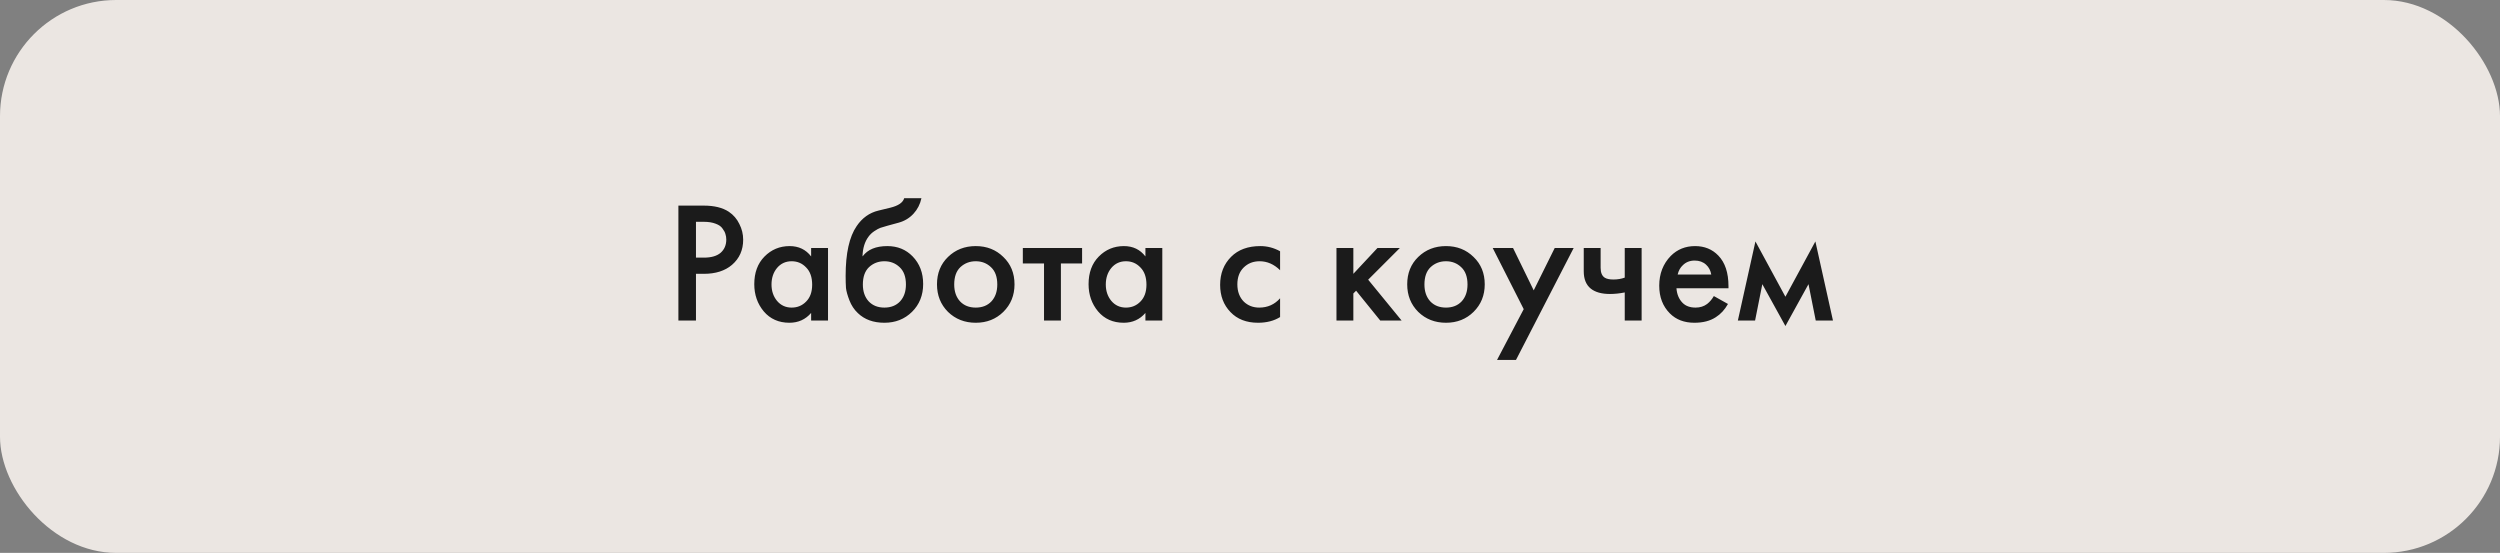 <?xml version="1.0" encoding="UTF-8"?> <svg xmlns="http://www.w3.org/2000/svg" width="624" height="138" viewBox="0 0 624 138" fill="none"><rect x="0" y="0" width="624" height="138" fill="#808080" stroke="none"/><rect opacity="0.95" width="624" height="138" rx="29" fill="#F1EBE7"></rect><path d="M169.328 51.319H175.649C178.287 51.319 180.379 51.835 181.927 52.867C183.074 53.641 183.948 54.659 184.55 55.92C185.181 57.153 185.496 58.457 185.496 59.833C185.496 62.413 184.565 64.506 182.701 66.111C180.953 67.602 178.616 68.347 175.692 68.347H173.714V80H169.328V51.319ZM173.714 55.361V64.305H175.692C177.527 64.305 178.917 63.904 179.863 63.101C180.809 62.27 181.282 61.166 181.282 59.79C181.282 59.303 181.211 58.844 181.067 58.414C180.953 57.984 180.709 57.525 180.336 57.038C179.992 56.522 179.419 56.121 178.616 55.834C177.814 55.519 176.825 55.361 175.649 55.361H173.714ZM202.458 64.004V61.897H206.672V80H202.458V78.108C201.054 79.742 199.248 80.559 197.04 80.559C194.374 80.559 192.239 79.613 190.633 77.721C189.057 75.829 188.268 73.564 188.268 70.927C188.268 68.06 189.114 65.767 190.805 64.047C192.525 62.298 194.618 61.424 197.083 61.424C199.348 61.424 201.14 62.284 202.458 64.004ZM197.599 65.208C196.109 65.208 194.89 65.767 193.944 66.885C193.027 68.003 192.568 69.379 192.568 71.013C192.568 72.618 193.027 73.98 193.944 75.098C194.89 76.216 196.109 76.775 197.599 76.775C199.033 76.775 200.237 76.273 201.211 75.27C202.215 74.267 202.716 72.862 202.716 71.056C202.716 69.193 202.215 67.759 201.211 66.756C200.237 65.724 199.033 65.208 197.599 65.208ZM225.69 49.47H229.99C229.675 50.961 229.015 52.251 228.012 53.34C227.009 54.429 225.776 55.175 224.314 55.576L221.476 56.35C220.731 56.551 220.157 56.723 219.756 56.866C219.355 57.009 218.853 57.282 218.251 57.683C217.678 58.056 217.19 58.514 216.789 59.059C215.843 60.32 215.341 61.954 215.284 63.961H215.327C216.588 62.27 218.638 61.424 221.476 61.424C224.027 61.424 226.134 62.284 227.797 64.004C229.546 65.81 230.42 68.103 230.42 70.884C230.42 73.693 229.488 76.015 227.625 77.85C225.79 79.656 223.497 80.559 220.745 80.559C217.993 80.559 215.786 79.756 214.123 78.151C213.206 77.291 212.503 76.23 212.016 74.969C211.529 73.708 211.242 72.676 211.156 71.873C211.099 71.042 211.07 70.038 211.07 68.863C211.07 63.244 211.987 59.102 213.822 56.436C215.198 54.401 217.004 53.111 219.24 52.566L222.25 51.835C224.228 51.348 225.375 50.559 225.69 49.47ZM216.832 75.227C217.807 76.259 219.111 76.775 220.745 76.775C222.379 76.775 223.683 76.259 224.658 75.227C225.633 74.166 226.12 72.762 226.12 71.013C226.12 69.092 225.59 67.645 224.529 66.67C223.497 65.695 222.236 65.208 220.745 65.208C219.254 65.208 217.979 65.695 216.918 66.67C215.886 67.645 215.37 69.092 215.37 71.013C215.37 72.762 215.857 74.166 216.832 75.227ZM236.624 64.133C238.487 62.327 240.795 61.424 243.547 61.424C246.299 61.424 248.592 62.327 250.427 64.133C252.29 65.91 253.222 68.189 253.222 70.97C253.222 73.722 252.29 76.015 250.427 77.85C248.592 79.656 246.299 80.559 243.547 80.559C240.795 80.559 238.487 79.656 236.624 77.85C234.789 76.015 233.872 73.722 233.872 70.97C233.872 68.189 234.789 65.91 236.624 64.133ZM239.634 75.227C240.609 76.259 241.913 76.775 243.547 76.775C245.181 76.775 246.485 76.259 247.46 75.227C248.435 74.166 248.922 72.762 248.922 71.013C248.922 69.092 248.392 67.645 247.331 66.67C246.299 65.695 245.038 65.208 243.547 65.208C242.056 65.208 240.781 65.695 239.72 66.67C238.688 67.645 238.172 69.092 238.172 71.013C238.172 72.762 238.659 74.166 239.634 75.227ZM270.09 65.767H264.801V80H260.587V65.767H255.298V61.897H270.09V65.767ZM285.897 64.004V61.897H290.111V80H285.897V78.108C284.492 79.742 282.686 80.559 280.479 80.559C277.813 80.559 275.677 79.613 274.072 77.721C272.495 75.829 271.707 73.564 271.707 70.927C271.707 68.06 272.552 65.767 274.244 64.047C275.964 62.298 278.056 61.424 280.522 61.424C282.786 61.424 284.578 62.284 285.897 64.004ZM281.038 65.208C279.547 65.208 278.329 65.767 277.383 66.885C276.465 68.003 276.007 69.379 276.007 71.013C276.007 72.618 276.465 73.98 277.383 75.098C278.329 76.216 279.547 76.775 281.038 76.775C282.471 76.775 283.675 76.273 284.65 75.27C285.653 74.267 286.155 72.862 286.155 71.056C286.155 69.193 285.653 67.759 284.65 66.756C283.675 65.724 282.471 65.208 281.038 65.208ZM319.509 62.714V67.444C317.989 65.953 316.284 65.208 314.392 65.208C312.786 65.208 311.453 65.738 310.393 66.799C309.361 67.831 308.845 69.221 308.845 70.97C308.845 72.776 309.389 74.224 310.479 75.313C311.511 76.288 312.786 76.775 314.306 76.775C316.398 76.775 318.133 76.001 319.509 74.453V79.14C317.989 80.086 316.155 80.559 314.005 80.559C311.109 80.559 308.816 79.67 307.125 77.893C305.405 76.116 304.545 73.851 304.545 71.099C304.545 68.261 305.462 65.925 307.297 64.09C309.074 62.313 311.496 61.424 314.564 61.424C316.312 61.424 317.961 61.854 319.509 62.714ZM333.583 61.897H337.797V68.347L343.817 61.897H349.407L341.495 69.809L349.837 80H344.505L338.485 72.561L337.797 73.249V80H333.583V61.897ZM353.992 64.133C355.855 62.327 358.163 61.424 360.915 61.424C363.667 61.424 365.96 62.327 367.795 64.133C369.658 65.91 370.59 68.189 370.59 70.97C370.59 73.722 369.658 76.015 367.795 77.85C365.96 79.656 363.667 80.559 360.915 80.559C358.163 80.559 355.855 79.656 353.992 77.85C352.157 76.015 351.24 73.722 351.24 70.97C351.24 68.189 352.157 65.91 353.992 64.133ZM357.002 75.227C357.977 76.259 359.281 76.775 360.915 76.775C362.549 76.775 363.853 76.259 364.828 75.227C365.803 74.166 366.29 72.762 366.29 71.013C366.29 69.092 365.76 67.645 364.699 66.67C363.667 65.695 362.406 65.208 360.915 65.208C359.424 65.208 358.149 65.695 357.088 66.67C356.056 67.645 355.54 69.092 355.54 71.013C355.54 72.762 356.027 74.166 357.002 75.227ZM373.655 89.847L380.32 77.162L372.58 61.897H377.654L382.814 72.475L388.06 61.897H392.79L378.385 89.847H373.655ZM405.536 80V72.991C404.246 73.249 403.013 73.378 401.838 73.378C399.774 73.378 398.183 72.934 397.065 72.045C395.89 71.099 395.302 69.651 395.302 67.702V61.897H399.516V66.842C399.516 68.075 399.874 68.906 400.591 69.336C401.078 69.623 401.781 69.766 402.698 69.766C403.73 69.766 404.676 69.608 405.536 69.293V61.897H409.75V80H405.536ZM427.775 73.894L431.301 75.872C430.499 77.305 429.481 78.409 428.248 79.183C426.844 80.1 425.066 80.559 422.916 80.559C420.394 80.559 418.358 79.785 416.81 78.237C415.033 76.46 414.144 74.152 414.144 71.314C414.144 68.333 415.105 65.853 417.025 63.875C418.659 62.241 420.68 61.424 423.088 61.424C425.439 61.424 427.374 62.212 428.893 63.789C430.585 65.538 431.43 68.089 431.43 71.443V71.959H418.444C418.559 73.478 419.075 74.697 419.992 75.614C420.766 76.388 421.841 76.775 423.217 76.775C424.335 76.775 425.296 76.474 426.098 75.872C426.758 75.356 427.317 74.697 427.775 73.894ZM418.745 68.519H427.13C426.958 67.516 426.528 66.699 425.84 66.068C425.095 65.38 424.149 65.036 423.002 65.036C421.798 65.036 420.809 65.423 420.035 66.197C419.405 66.77 418.975 67.544 418.745 68.519ZM433.77 80L438.156 60.263L445.638 74.066L453.12 60.263L457.506 80H453.206L451.4 70.927L445.638 81.376L439.876 70.927L438.07 80H433.77Z" fill="#1B1B1B"></path></svg> 